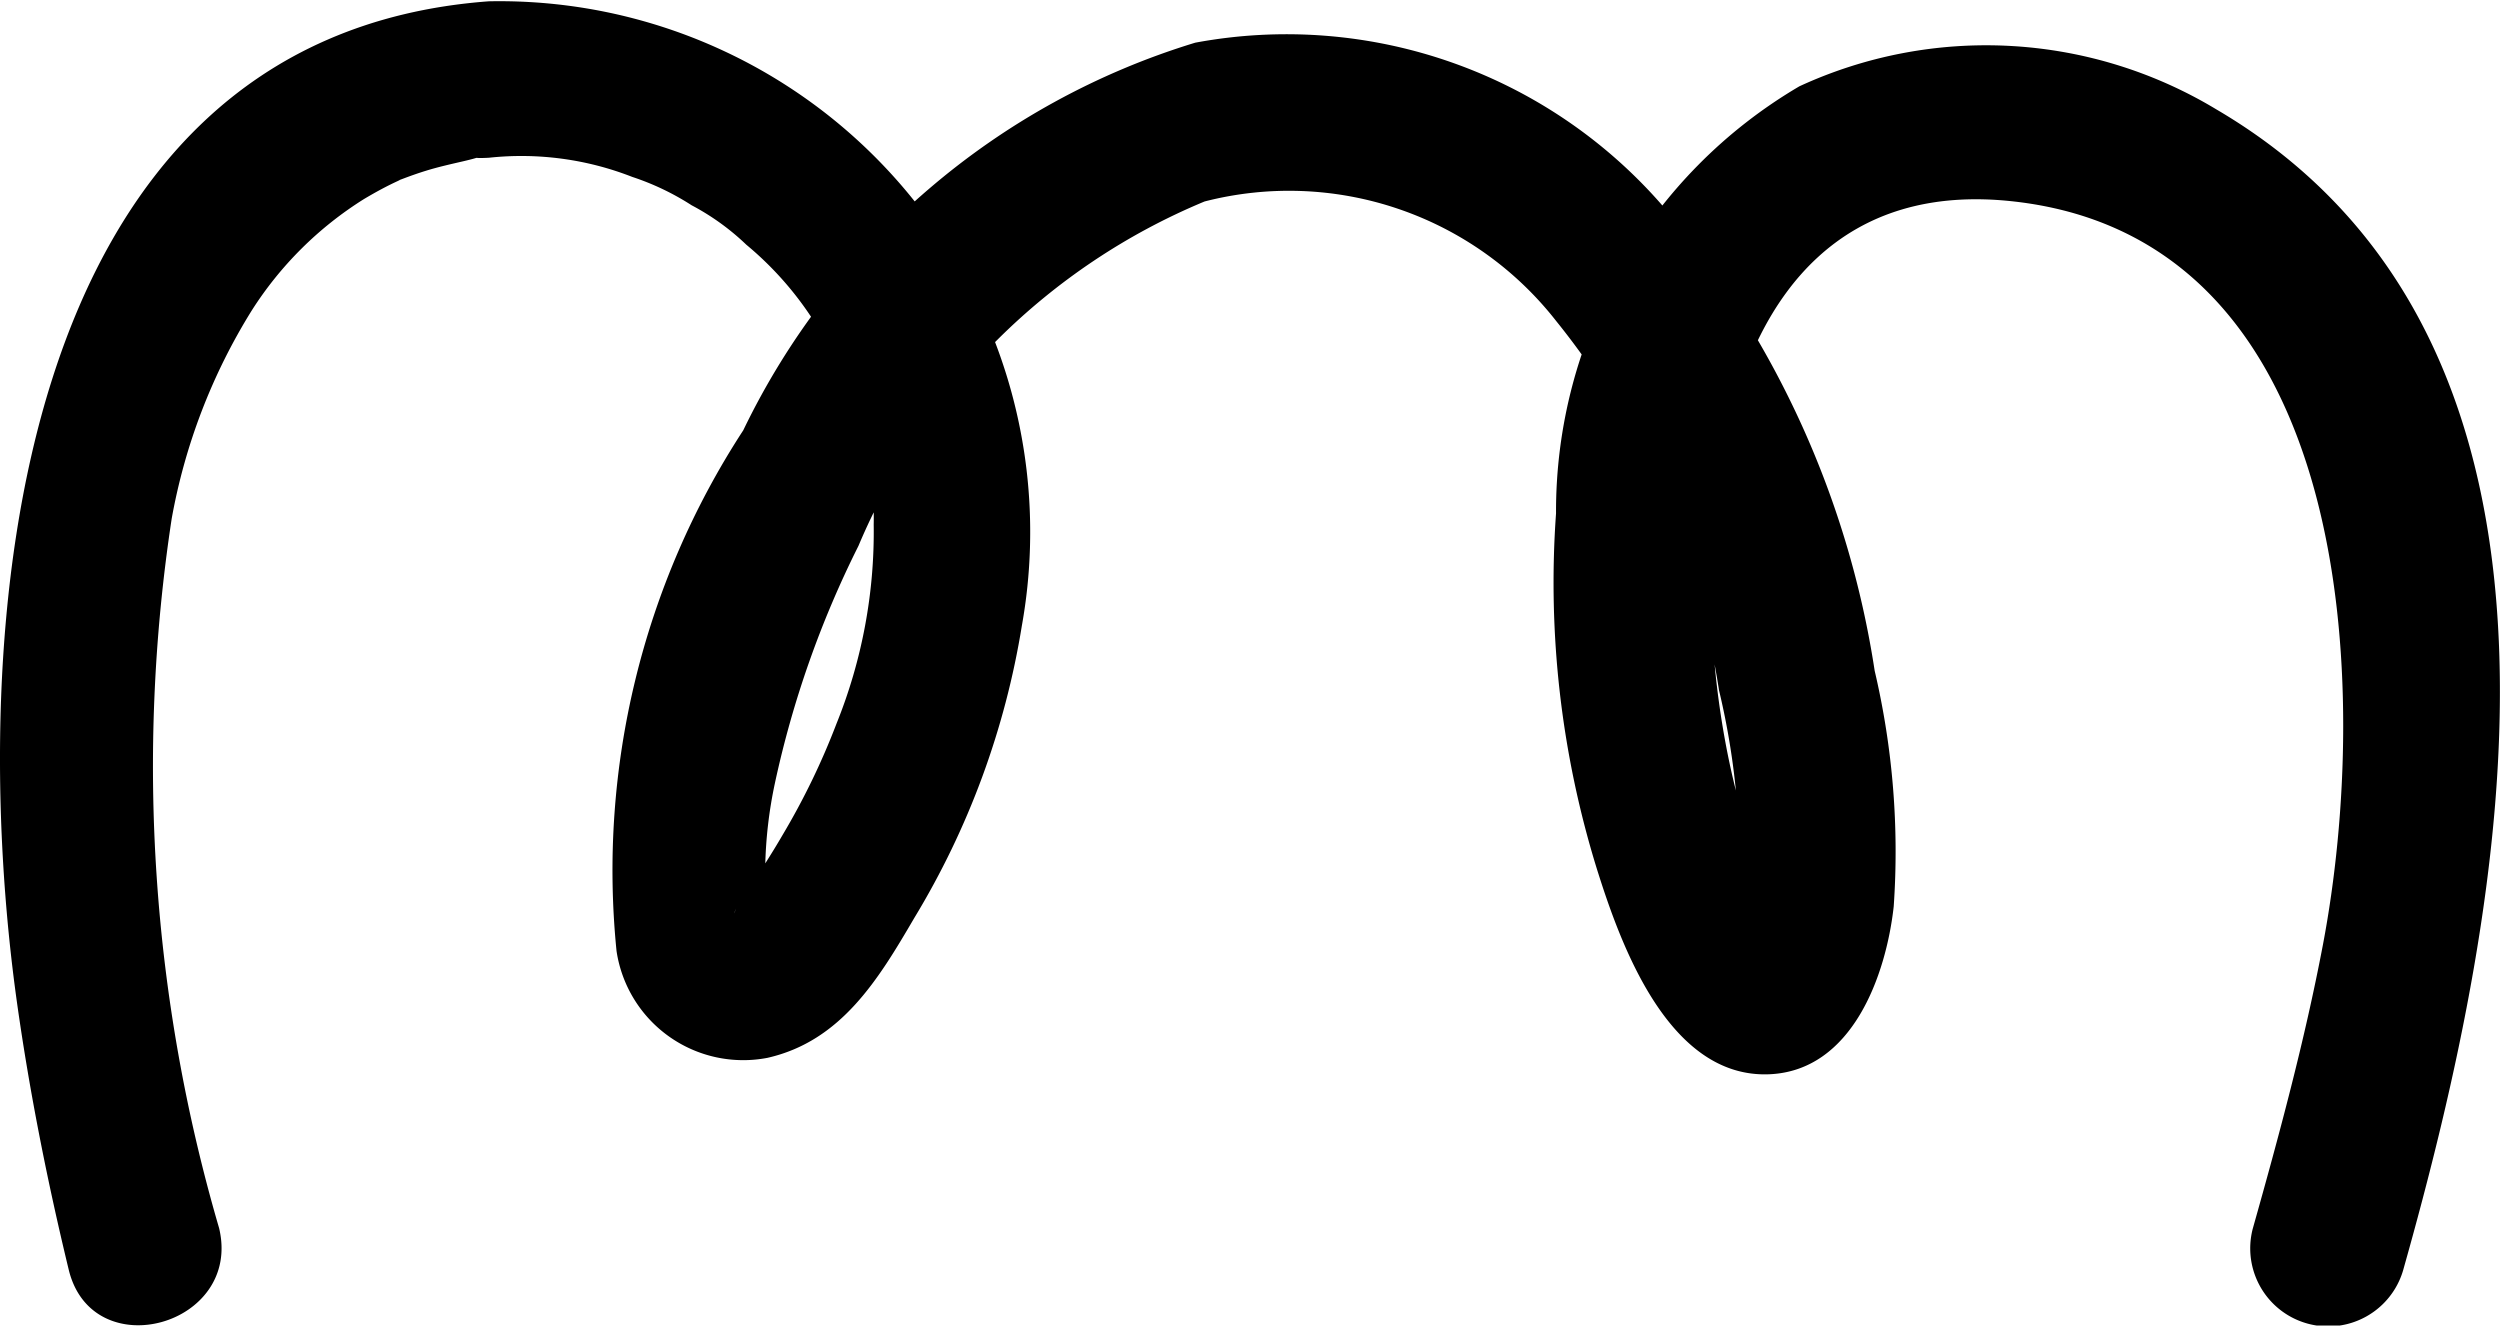 <svg id="Grupo_11266" data-name="Grupo 11266" xmlns="http://www.w3.org/2000/svg" width="19.034" height="10.092" viewBox="0 0 19.034 10.092">
  <g id="Grupo_11274" data-name="Grupo 11274">
    <path id="Caminho_551" data-name="Caminho 551" d="M1.668,9.35a12.533,12.533,0,0,1-.361-5.4,4.508,4.508,0,0,1,.609-1.585,2.728,2.728,0,0,1,.856-.85c.086-.051.175-.1.266-.141.028-.013-.066.023.04-.017.053-.02.107-.039.162-.056.093-.029.187-.05.282-.072.189-.044.028-.019.2-.028a2.316,2.316,0,0,1,1.092.146,1.98,1.98,0,0,1,.452.216,1.847,1.847,0,0,1,.416.3,2.528,2.528,0,0,1,.711.953,1.031,1.031,0,0,1,.081.2c.038.112.072.225.1.34a2.228,2.228,0,0,1,.078.637,3.9,3.9,0,0,1-.283,1.516,5.487,5.487,0,0,1-.41.847c-.087.15-.181.294-.275.439a.683.683,0,0,0-.076.111c-.047.132.013-.061.034-.036-.044-.051.186.233.232.17,0-.006-.049-.39-.048-.436A3.339,3.339,0,0,1,5.9,5.962a7.606,7.606,0,0,1,.636-1.806A4.9,4.9,0,0,1,9.171,1.534a2.582,2.582,0,0,1,2.677.91,5.9,5.9,0,0,1,1.24,2.812,5.645,5.645,0,0,1,.155,1.389,2.994,2.994,0,0,0-.071.413c.02.056.461.034.457-.035-.007-.114-.2-.36-.25-.482-.631-1.645-.657-5.31,1.963-5.006,2.6.3,2.711,3.722,2.344,5.657-.139.731-.333,1.449-.535,2.165a.594.594,0,0,0,1.145.316c.787-2.785,1.631-7.051-1.423-8.841A3.392,3.392,0,0,0,13.7.657a3.752,3.752,0,0,0-1.853,3.252,7.37,7.37,0,0,0,.312,2.71c.181.576.546,1.592,1.312,1.56.633-.027.889-.756.947-1.278a6.028,6.028,0,0,0-.145-1.794,7.129,7.129,0,0,0-1.58-3.5A3.792,3.792,0,0,0,9.1.325,5.647,5.647,0,0,0,5.659,3.276,6.134,6.134,0,0,0,4.694,7.24a.975.975,0,0,0,1.149.814c.563-.128.846-.6,1.118-1.065A6.2,6.2,0,0,0,7.78,4.764,4.041,4.041,0,0,0,3.721.01C.037.284-.26,4.86.13,7.638.226,8.32.362,9,.523,9.666c.179.743,1.324.428,1.145-.316" transform="translate(0 0)"/>
  </g>
</svg>
